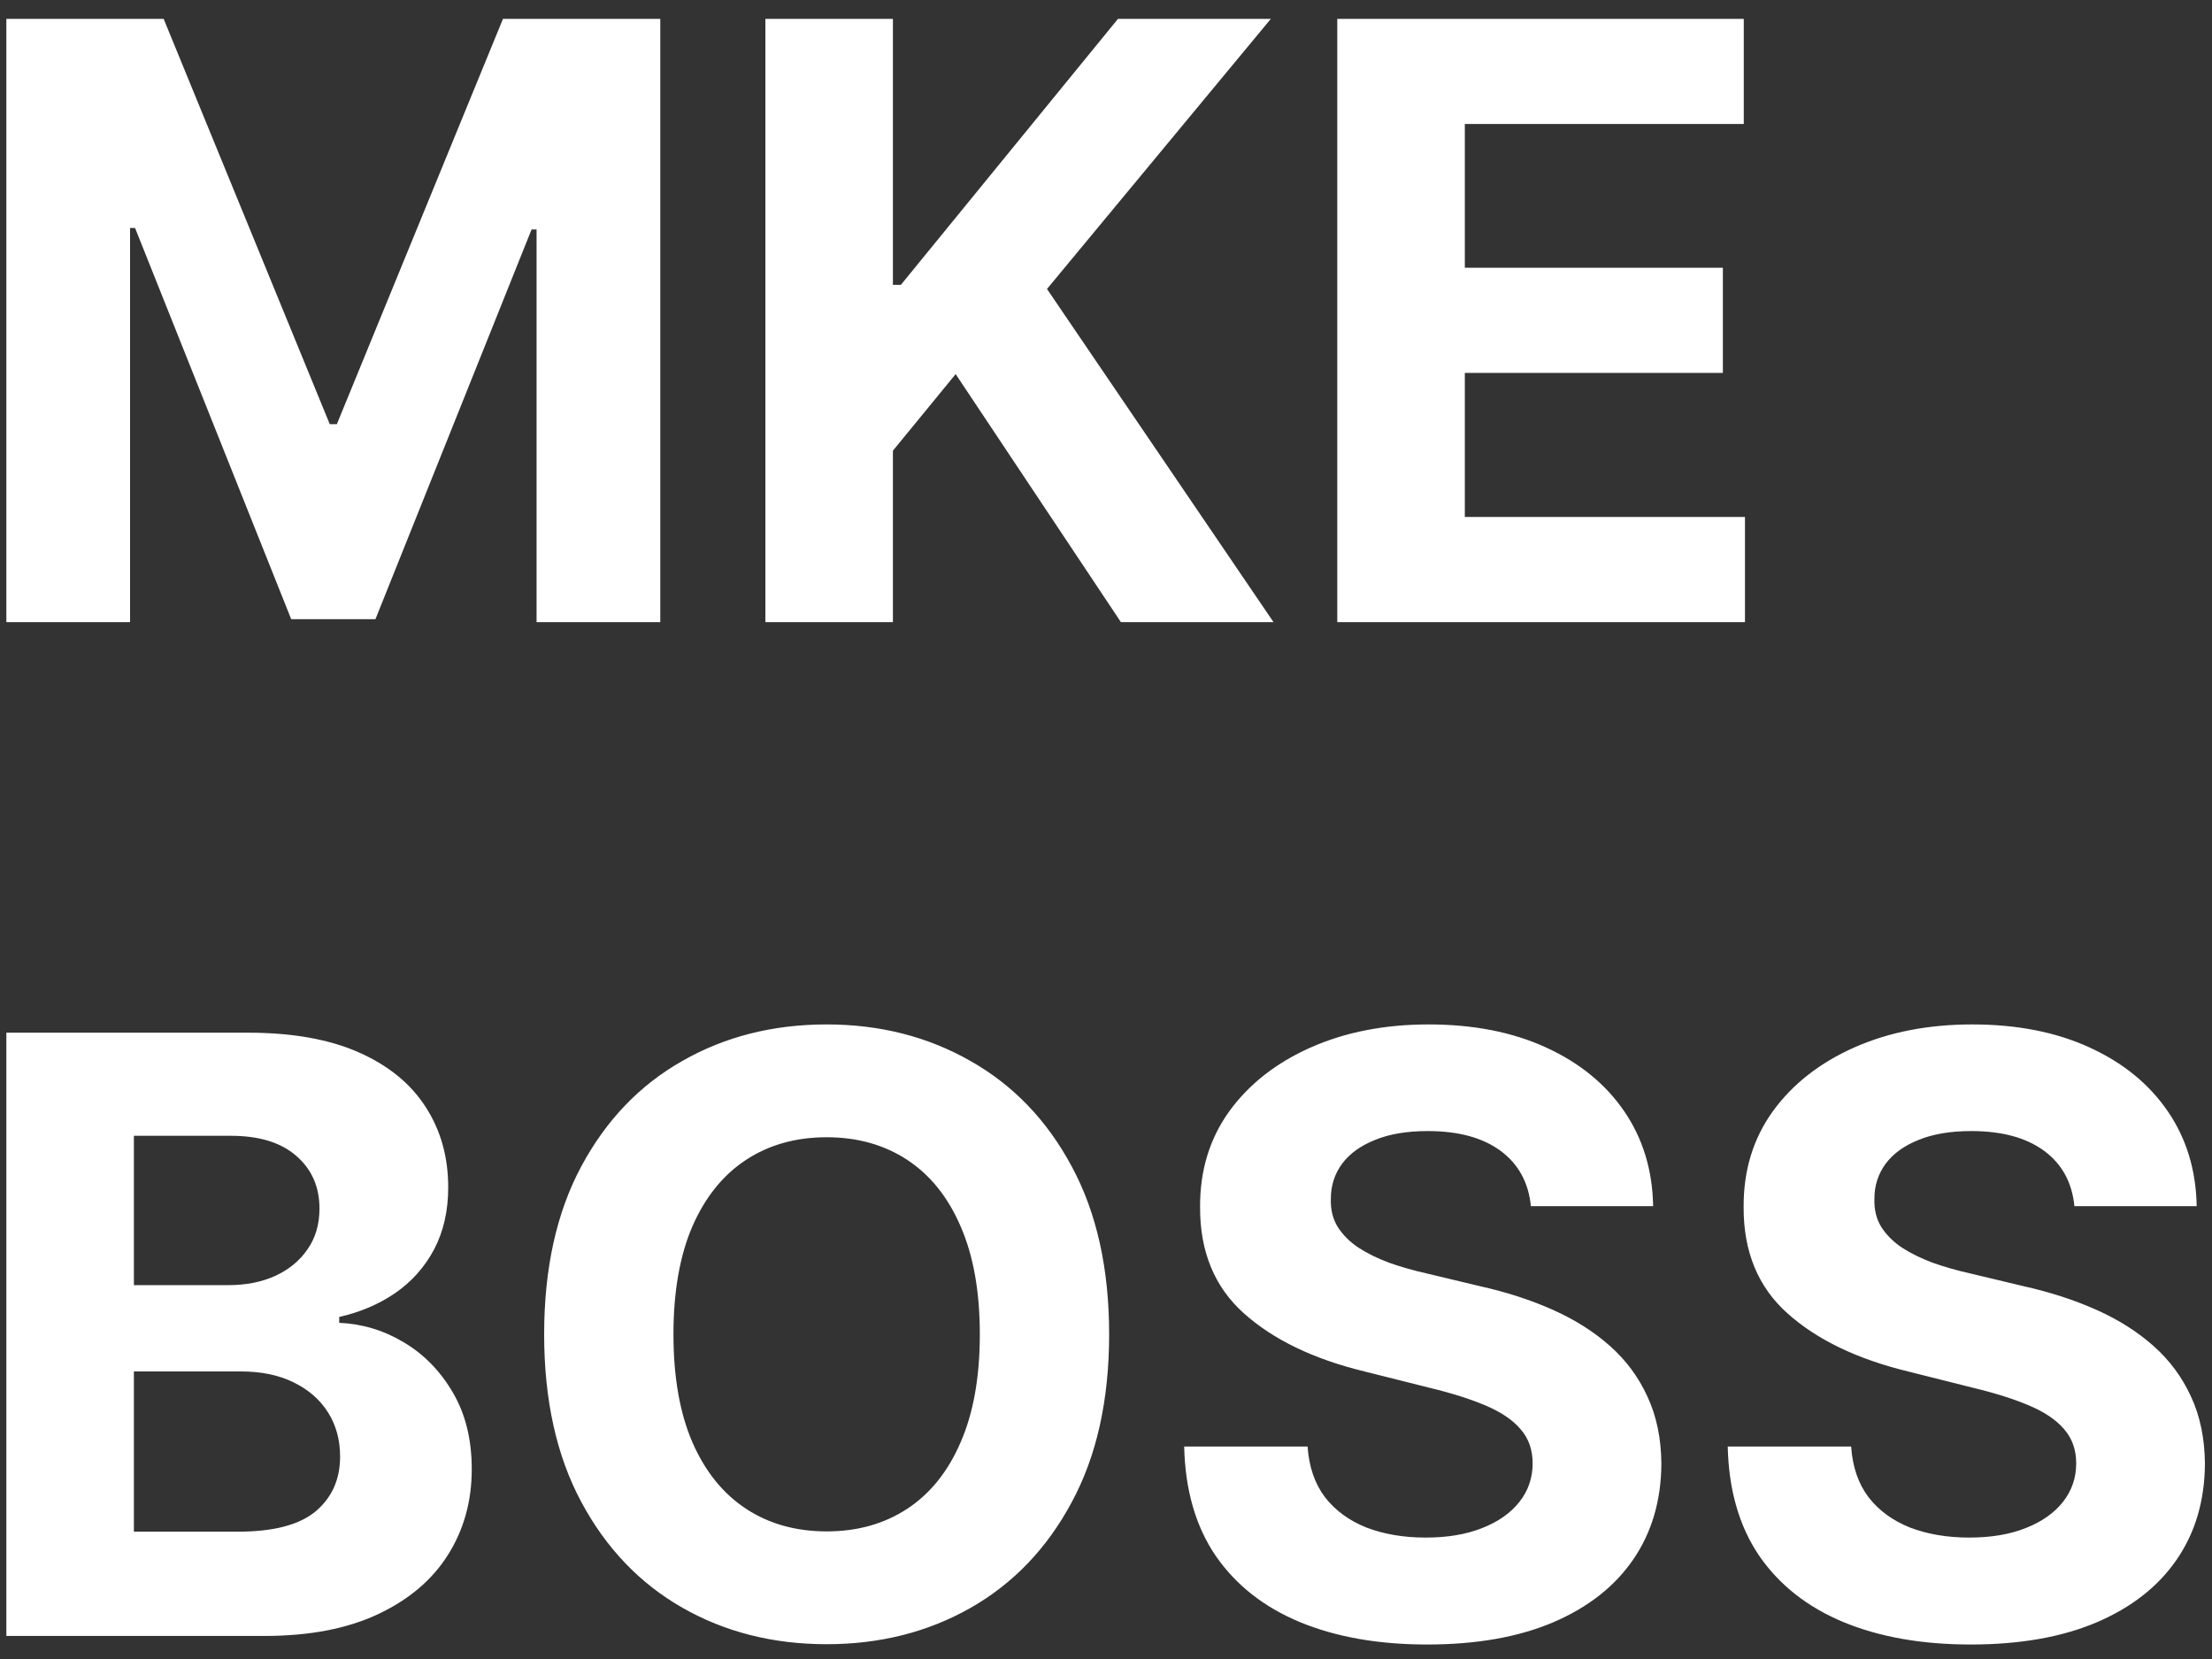 <svg width="96" height="72" viewBox="0 0 96 72" fill="none" xmlns="http://www.w3.org/2000/svg">
<rect x="0" y="0" width="96" height="72" fill="#333333" stroke="none"/>
<path d="M0.276 0.818H7.102L14.312 18.409H14.619L21.829 0.818H28.656V27H23.287V9.959H23.07L16.294 26.872H12.638L5.862 9.895H5.645V27H0.276V0.818ZM33.217 27V0.818H38.752V12.362H39.098L48.52 0.818H55.154L45.439 12.541L55.27 27H48.647L41.475 16.236L38.752 19.56V27H33.217ZM58.037 27V0.818H75.679V5.382H63.573V11.621H74.772V16.185H63.573V22.436H75.731V27H58.037ZM0.276 71V44.818H10.758C12.685 44.818 14.291 45.104 15.578 45.675C16.865 46.246 17.832 47.038 18.48 48.053C19.128 49.058 19.452 50.217 19.452 51.53C19.452 52.553 19.247 53.452 18.838 54.227C18.429 54.994 17.866 55.625 17.151 56.119C16.443 56.605 15.633 56.95 14.722 57.155V57.41C15.719 57.453 16.652 57.734 17.521 58.254C18.399 58.774 19.111 59.503 19.656 60.44C20.202 61.369 20.474 62.477 20.474 63.764C20.474 65.153 20.129 66.394 19.439 67.484C18.757 68.567 17.747 69.423 16.409 70.054C15.071 70.685 13.422 71 11.462 71H0.276ZM5.811 66.474H10.324C11.867 66.474 12.992 66.18 13.699 65.592C14.406 64.996 14.76 64.203 14.76 63.215C14.76 62.49 14.585 61.851 14.236 61.297C13.886 60.743 13.388 60.308 12.74 59.993C12.101 59.678 11.338 59.52 10.452 59.52H5.811V66.474ZM5.811 55.774H9.915C10.673 55.774 11.347 55.642 11.935 55.378C12.531 55.105 13 54.722 13.341 54.227C13.69 53.733 13.865 53.141 13.865 52.45C13.865 51.504 13.528 50.742 12.855 50.162C12.19 49.582 11.244 49.293 10.017 49.293H5.811V55.774ZM48.136 57.909C48.136 60.764 47.595 63.193 46.512 65.196C45.439 67.199 43.973 68.729 42.115 69.785C40.265 70.834 38.186 71.358 35.876 71.358C33.549 71.358 31.461 70.829 29.612 69.773C27.762 68.716 26.301 67.186 25.227 65.183C24.153 63.18 23.616 60.756 23.616 57.909C23.616 55.054 24.153 52.625 25.227 50.622C26.301 48.619 27.762 47.094 29.612 46.045C31.461 44.989 33.549 44.46 35.876 44.46C38.186 44.46 40.265 44.989 42.115 46.045C43.973 47.094 45.439 48.619 46.512 50.622C47.595 52.625 48.136 55.054 48.136 57.909ZM42.524 57.909C42.524 56.06 42.247 54.5 41.693 53.23C41.147 51.96 40.376 50.997 39.379 50.341C38.382 49.685 37.214 49.356 35.876 49.356C34.538 49.356 33.37 49.685 32.373 50.341C31.376 50.997 30.601 51.96 30.047 53.23C29.501 54.5 29.228 56.06 29.228 57.909C29.228 59.758 29.501 61.318 30.047 62.588C30.601 63.858 31.376 64.821 32.373 65.477C33.37 66.133 34.538 66.462 35.876 66.462C37.214 66.462 38.382 66.133 39.379 65.477C40.376 64.821 41.147 63.858 41.693 62.588C42.247 61.318 42.524 59.758 42.524 57.909ZM66.44 52.348C66.337 51.317 65.898 50.516 65.123 49.945C64.347 49.374 63.295 49.088 61.965 49.088C61.062 49.088 60.299 49.216 59.677 49.472C59.055 49.719 58.577 50.064 58.245 50.507C57.921 50.95 57.759 51.453 57.759 52.016C57.742 52.484 57.84 52.894 58.053 53.243C58.275 53.592 58.577 53.895 58.961 54.151C59.344 54.398 59.788 54.615 60.291 54.803C60.793 54.981 61.33 55.135 61.901 55.263L64.254 55.825C65.396 56.081 66.444 56.422 67.398 56.848C68.353 57.274 69.18 57.798 69.879 58.42C70.577 59.043 71.119 59.776 71.502 60.619C71.894 61.463 72.094 62.43 72.103 63.521C72.094 65.124 71.685 66.513 70.876 67.689C70.075 68.856 68.915 69.764 67.398 70.412C65.89 71.051 64.07 71.371 61.94 71.371C59.826 71.371 57.985 71.047 56.417 70.399C54.857 69.751 53.639 68.793 52.761 67.523C51.891 66.244 51.435 64.663 51.393 62.78H56.749C56.809 63.658 57.06 64.391 57.504 64.979C57.955 65.558 58.556 65.997 59.306 66.296C60.065 66.585 60.921 66.73 61.876 66.73C62.813 66.73 63.627 66.594 64.317 66.321C65.016 66.048 65.558 65.669 65.941 65.183C66.325 64.697 66.516 64.139 66.516 63.508C66.516 62.92 66.342 62.426 65.992 62.026C65.651 61.625 65.148 61.284 64.484 61.003C63.827 60.722 63.022 60.466 62.068 60.236L59.217 59.52C57.009 58.983 55.266 58.144 53.988 57.001C52.709 55.859 52.075 54.321 52.083 52.386C52.075 50.801 52.496 49.416 53.349 48.231C54.209 47.047 55.39 46.122 56.89 45.457C58.39 44.793 60.094 44.46 62.004 44.46C63.947 44.46 65.643 44.793 67.092 45.457C68.549 46.122 69.683 47.047 70.492 48.231C71.302 49.416 71.719 50.788 71.745 52.348H66.44ZM90.029 52.348C89.927 51.317 89.488 50.516 88.713 49.945C87.937 49.374 86.885 49.088 85.555 49.088C84.652 49.088 83.889 49.216 83.267 49.472C82.644 49.719 82.167 50.064 81.835 50.507C81.511 50.95 81.349 51.453 81.349 52.016C81.332 52.484 81.43 52.894 81.643 53.243C81.865 53.592 82.167 53.895 82.551 54.151C82.934 54.398 83.377 54.615 83.88 54.803C84.383 54.981 84.92 55.135 85.491 55.263L87.843 55.825C88.985 56.081 90.034 56.422 90.988 56.848C91.943 57.274 92.769 57.798 93.468 58.42C94.167 59.043 94.709 59.776 95.092 60.619C95.484 61.463 95.684 62.43 95.693 63.521C95.684 65.124 95.275 66.513 94.466 67.689C93.664 68.856 92.505 69.764 90.988 70.412C89.48 71.051 87.66 71.371 85.529 71.371C83.416 71.371 81.575 71.047 80.007 70.399C78.447 69.751 77.228 68.793 76.35 67.523C75.481 66.244 75.025 64.663 74.983 62.78H80.339C80.399 63.658 80.65 64.391 81.093 64.979C81.545 65.558 82.146 65.997 82.896 66.296C83.654 66.585 84.511 66.73 85.466 66.73C86.403 66.73 87.217 66.594 87.907 66.321C88.606 66.048 89.147 65.669 89.531 65.183C89.914 64.697 90.106 64.139 90.106 63.508C90.106 62.92 89.931 62.426 89.582 62.026C89.241 61.625 88.738 61.284 88.073 61.003C87.417 60.722 86.612 60.466 85.657 60.236L82.806 59.52C80.599 58.983 78.856 58.144 77.578 57.001C76.299 55.859 75.664 54.321 75.673 52.386C75.664 50.801 76.086 49.416 76.939 48.231C77.799 47.047 78.98 46.122 80.48 45.457C81.98 44.793 83.684 44.46 85.593 44.46C87.537 44.46 89.233 44.793 90.681 45.457C92.139 46.122 93.272 47.047 94.082 48.231C94.892 49.416 95.309 50.788 95.335 52.348H90.029Z" fill="white"/>
</svg>
